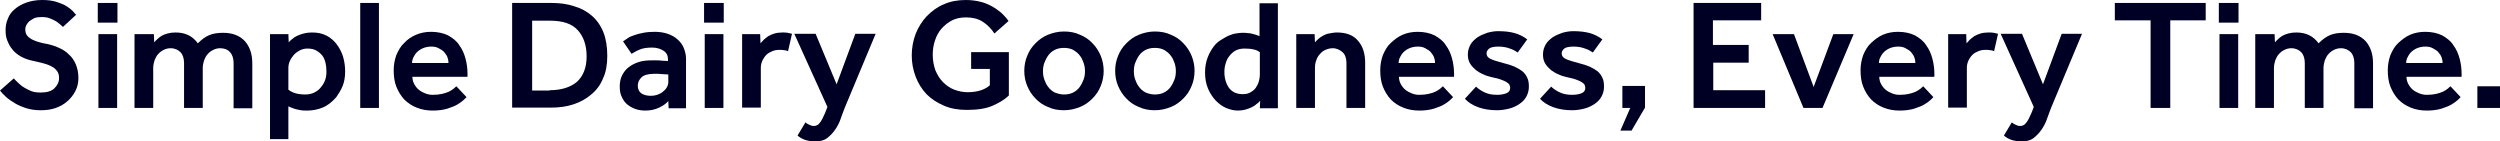 <?xml version="1.0" encoding="utf-8"?>
<!-- Generator: Adobe Illustrator 23.0.4, SVG Export Plug-In . SVG Version: 6.00 Build 0)  -->
<svg version="1.1" id="Layer_1" xmlns="http://www.w3.org/2000/svg" xmlns:xlink="http://www.w3.org/1999/xlink" x="0px" y="0px"
	 viewBox="0 0 762 43.1" style="enable-background:new 0 0 762 43.1;" xml:space="preserve">
<style type="text/css">
	.st0{fill:#000024;}
</style>
<g>
	<path class="st0" d="M4.2,23.9c0.4,0.4,0.8,0.9,1.4,1.4c0.5,0.5,1.1,1,1.8,1.4c0.7,0.4,1.4,0.8,2.2,1.1c0.8,0.3,1.7,0.4,2.8,0.4
		c1.9,0,3.3-0.4,4.2-1.3s1.4-1.9,1.4-3.1c0-0.7-0.1-1.3-0.4-1.8c-0.3-0.5-0.7-1-1.3-1.4c-0.6-0.4-1.4-0.8-2.4-1.1
		c-1-0.3-2.2-0.6-3.6-0.9c-1.5-0.3-2.7-0.7-3.8-1.3c-1.1-0.6-2-1.3-2.7-2.2c-0.7-0.8-1.2-1.8-1.6-2.8c-0.4-1-0.5-2-0.5-3.1
		c0-1.2,0.2-2.4,0.7-3.5c0.4-1.1,1.1-2.1,2.1-2.9c0.9-0.8,2.1-1.5,3.5-2c1.4-0.5,3-0.8,4.9-0.8c1.7,0,3.2,0.2,4.4,0.6
		c1.2,0.4,2.2,0.8,3,1.3c0.8,0.5,1.4,1,1.9,1.5c0.4,0.5,0.8,0.9,1,1.1l-4,3.7c-0.2-0.1-0.4-0.4-0.8-0.7c-0.4-0.3-0.8-0.7-1.3-1
		c-0.5-0.3-1.2-0.6-1.9-0.9c-0.7-0.3-1.6-0.4-2.5-0.4c-0.8,0-1.6,0.1-2.2,0.3C9.8,5.9,9.3,6.2,8.9,6.5C8.5,6.9,8.2,7.3,8,7.7
		C7.8,8.1,7.7,8.5,7.7,8.9c0,0.6,0.1,1.1,0.3,1.5c0.2,0.4,0.6,0.9,1.1,1.2c0.5,0.4,1.2,0.7,2,1c0.9,0.3,2,0.6,3.3,0.8
		c1.2,0.3,2.4,0.6,3.6,1.2c1.2,0.5,2.2,1.2,3,2c0.9,0.8,1.6,1.8,2.1,3c0.5,1.2,0.8,2.6,0.8,4.2c0,1.4-0.3,2.7-0.9,3.9
		c-0.6,1.2-1.4,2.2-2.4,3.1c-1,0.9-2.2,1.6-3.6,2.1c-1.4,0.5-2.9,0.7-4.6,0.7c-1.6,0-3-0.2-4.3-0.6c-1.3-0.4-2.5-0.9-3.5-1.5
		c-1-0.6-1.9-1.2-2.7-1.9c-0.8-0.7-1.4-1.4-1.9-2L4.2,23.9z"/>
	<path class="st0" d="M29.8,0.9h6v6h-6V0.9z M30,10.4h5.7v22.5H30V10.4z"/>
	<path class="st0" d="M41.5,10.4h5.4l0.1,2.5c0.3-0.3,0.6-0.7,1-1c0.4-0.4,0.8-0.7,1.3-1c0.5-0.3,1.1-0.5,1.8-0.7
		c0.7-0.2,1.5-0.3,2.4-0.3c3,0,5.2,1.1,6.8,3.3c1.2-1.2,2.3-2,3.5-2.5c1.2-0.5,2.6-0.7,4.2-0.7c2.8,0,5,0.8,6.6,2.5
		c1.5,1.7,2.3,3.9,2.3,6.8v13.7h-5.7V19.2c0-1.4-0.4-2.6-1.1-3.3c-0.7-0.8-1.7-1.2-3-1.2c-0.8,0-1.5,0.2-2.1,0.5
		c-0.6,0.3-1.2,0.7-1.7,1.3c-0.5,0.5-0.8,1.2-1.1,1.9c-0.2,0.7-0.4,1.5-0.4,2.3v12.2h-5.7V19.2c0-1.4-0.4-2.6-1.1-3.3
		s-1.7-1.2-3-1.2c-0.8,0-1.5,0.2-2.1,0.5c-0.6,0.3-1.2,0.7-1.7,1.3c-0.5,0.5-0.8,1.2-1.1,1.9c-0.2,0.7-0.4,1.5-0.4,2.3v12.2h-5.7
		V10.4z"/>
	<path class="st0" d="M82.4,10.4h5.5l0.1,2.5c0.3-0.3,0.6-0.7,1.1-1c0.4-0.4,0.9-0.7,1.5-1c0.6-0.3,1.3-0.5,2-0.7
		c0.8-0.2,1.6-0.3,2.5-0.3c1.7,0,3.2,0.3,4.5,1c1.3,0.7,2.3,1.6,3.1,2.7c0.8,1.1,1.5,2.4,1.9,3.8c0.4,1.4,0.6,2.9,0.6,4.4
		c0,1.8-0.3,3.3-0.8,4.5c-0.5,1.2-1.2,2.3-1.9,3.3c-1.3,1.5-2.7,2.6-4.2,3.2c-1.5,0.6-3.1,0.9-4.7,0.9c-0.7,0-1.4,0-1.9-0.1
		c-0.5-0.1-1-0.2-1.4-0.3c-0.4-0.1-0.8-0.2-1.2-0.4c-0.4-0.1-0.8-0.3-1.2-0.5v10h-5.6V10.4z M88,27.4c1.1,0.9,2.8,1.4,5.1,1.4
		c1,0,1.9-0.2,2.7-0.6c0.8-0.4,1.5-0.9,2-1.6c0.6-0.7,1-1.4,1.3-2.2c0.3-0.8,0.4-1.7,0.4-2.6c0-1-0.1-1.9-0.3-2.7
		c-0.2-0.8-0.5-1.6-1-2.2c-0.5-0.6-1.1-1.1-1.8-1.5c-0.7-0.4-1.6-0.6-2.7-0.6c-0.9,0-1.6,0.2-2.4,0.6c-0.7,0.4-1.3,0.8-1.8,1.4
		c-0.5,0.6-0.9,1.2-1.2,1.9c-0.3,0.7-0.4,1.4-0.4,2V27.4z"/>
	<path class="st0" d="M109.8,0.9h5.7v32h-5.7V0.9z"/>
	<path class="st0" d="M142.2,29.6c-0.1,0.1-0.4,0.4-0.8,0.8c-0.4,0.4-1.1,0.9-1.9,1.4s-1.9,0.9-3.1,1.3c-1.3,0.4-2.8,0.6-4.5,0.6
		c-1.8,0-3.4-0.3-4.9-0.9c-1.5-0.6-2.7-1.4-3.8-2.5c-1-1.1-1.8-2.4-2.4-3.9c-0.6-1.5-0.8-3.2-0.8-5c0-1.7,0.3-3.2,0.8-4.6
		c0.6-1.4,1.3-2.7,2.4-3.7c1-1.1,2.2-1.9,3.6-2.5c1.4-0.6,2.9-0.9,4.6-0.9c2,0,3.8,0.4,5.2,1.1c1.4,0.8,2.6,1.7,3.4,3
		c0.9,1.2,1.5,2.6,1.9,4.1c0.4,1.5,0.6,3.1,0.6,4.7v0.8h-16.8c0,0.8,0.2,1.6,0.6,2.3c0.4,0.7,0.8,1.2,1.4,1.7c0.6,0.5,1.3,0.8,2,1.1
		c0.8,0.3,1.5,0.4,2.2,0.4c1.1,0,2-0.1,2.9-0.3c0.8-0.2,1.5-0.4,2.1-0.7c0.6-0.3,1-0.6,1.4-0.9c0.4-0.3,0.6-0.6,0.8-0.7L142.2,29.6z
		 M136.7,19.2c0-0.6-0.1-1.2-0.3-1.7c-0.2-0.6-0.6-1.1-1-1.6c-0.4-0.5-1-0.8-1.7-1.2s-1.4-0.5-2.3-0.5c-0.9,0-1.8,0.2-2.5,0.5
		c-0.7,0.3-1.3,0.7-1.8,1.2c-0.5,0.5-0.8,1-1.1,1.6c-0.3,0.6-0.4,1.2-0.4,1.7H136.7z"/>
	<path class="st0" d="M156.1,0.9h12c2.5,0,4.8,0.3,6.9,1c2.1,0.6,3.9,1.6,5.4,2.9c1.5,1.3,2.7,3,3.5,5c0.8,2,1.2,4.5,1.2,7.2
		c0,2.7-0.4,5-1.3,6.9c-0.8,2-2,3.6-3.6,4.9c-1.5,1.3-3.3,2.3-5.4,3c-2.1,0.7-4.4,1-6.8,1h-11.9V0.9z M167.5,27.5
		c3.6,0,6.4-0.9,8.4-2.6c1.9-1.8,2.9-4.3,2.9-7.7c0-3.4-0.9-6-2.7-8c-1.8-2-4.6-2.9-8.6-2.9h-5.3v21.3H167.5z"/>
	<path class="st0" d="M203.7,30.8c-0.6,0.7-1.5,1.4-2.8,2s-2.6,0.9-4.2,0.9c-0.9,0-1.8-0.1-2.8-0.4c-0.9-0.3-1.7-0.7-2.5-1.3
		c-0.8-0.6-1.4-1.4-1.8-2.3c-0.5-0.9-0.7-2-0.7-3.3c0-1.3,0.2-2.4,0.7-3.4c0.5-1,1.2-1.9,2-2.5c0.9-0.7,1.9-1.2,3.1-1.6
		c1.2-0.4,2.6-0.5,4-0.5c0.4,0,0.9,0,1.5,0c0.5,0,1.1,0,1.6,0.1c0.6,0,1.2,0.1,1.8,0.1v-0.5c0-1.1-0.4-2-1.3-2.6
		c-0.9-0.6-2.1-1-3.5-1c-1.6,0-2.9,0.2-3.8,0.6c-1,0.4-1.8,0.9-2.5,1.3l-2.6-3.8c0.4-0.3,1-0.6,1.5-1s1.2-0.6,2-0.9
		c0.8-0.3,1.7-0.5,2.7-0.7c1-0.2,2.2-0.3,3.5-0.3c1.4,0,2.7,0.2,3.9,0.6c1.2,0.4,2.2,1,3,1.7c0.8,0.7,1.5,1.6,1.9,2.6
		c0.4,1,0.7,2.1,0.7,3.3v15.1h-5.3L203.7,30.8z M203.7,22.7c-0.6,0-1.1-0.1-1.7-0.1c-0.4,0-0.9-0.1-1.4-0.1c-0.5,0-0.9,0-1.3,0
		c-1.8,0-3.1,0.4-3.8,1.1c-0.7,0.7-1.1,1.5-1.1,2.5c0,1,0.3,1.7,1,2.3c0.7,0.5,1.7,0.8,3,0.8c0.7,0,1.3-0.1,1.9-0.3
		c0.6-0.2,1.2-0.5,1.7-0.9c0.5-0.4,0.9-0.8,1.2-1.3c0.3-0.5,0.5-1.1,0.5-1.6V22.7z"/>
	<path class="st0" d="M214.6,0.9h6v6h-6V0.9z M214.8,10.4h5.7v22.5h-5.7V10.4z"/>
	<path class="st0" d="M226.3,10.4h5.4l0.1,2.8c0.3-0.3,0.6-0.7,1-1.1c0.4-0.4,0.9-0.7,1.4-1.1c0.5-0.3,1.2-0.6,1.9-0.8
		c0.7-0.2,1.5-0.3,2.5-0.3c0.5,0,1,0,1.5,0.1c0.4,0.1,0.9,0.2,1.3,0.3l-1.2,5.3c-0.4-0.2-0.8-0.3-1.2-0.3c-0.4-0.1-0.9-0.1-1.4-0.1
		c-0.8,0-1.5,0.1-2.2,0.4c-0.7,0.3-1.3,0.6-1.8,1.1c-0.5,0.5-0.9,1.1-1.2,1.7c-0.3,0.7-0.5,1.4-0.5,2.3v12.1h-5.7V10.4z"/>
	<path class="st0" d="M245.5,37.3c0.3,0.3,0.7,0.5,1.1,0.7c0.4,0.2,0.9,0.4,1.4,0.4c0.8,0,1.4-0.3,1.9-1c0.5-0.6,1-1.6,1.6-3
		l0.7-1.8l-10.1-22.3h6.5l6.4,15.4l5.7-15.4h6.2l-9.4,22.5c-0.4,1.1-0.9,2.3-1.3,3.5c-0.4,1.2-1,2.3-1.7,3.3c-0.7,1-1.5,1.8-2.4,2.5
		s-2.2,1-3.6,1c-1.3,0-2.3-0.2-3.2-0.5c-0.8-0.3-1.6-0.7-2.2-1.3L245.5,37.3z"/>
	<path class="st0" d="M296,15.9h11.5v13.2c-1.2,1.2-2.9,2.2-4.9,3.1s-4.7,1.3-7.9,1.3c-2.6,0-5-0.4-7-1.3c-2.1-0.9-3.8-2-5.3-3.5
		c-1.4-1.5-2.5-3.2-3.3-5.3s-1.2-4.2-1.2-6.5c0-2.3,0.4-4.5,1.2-6.6c0.8-2,1.9-3.8,3.4-5.4c1.5-1.5,3.2-2.8,5.2-3.6
		c2-0.9,4.2-1.3,6.7-1.3c1.6,0,3,0.2,4.3,0.5c1.3,0.3,2.5,0.8,3.6,1.4c1.1,0.6,2,1.3,2.9,2c0.8,0.8,1.6,1.6,2.2,2.5l-4.3,3.8
		c-1-1.5-2.2-2.7-3.6-3.6c-1.4-0.9-3.1-1.3-5.1-1.3c-1.6,0-3,0.3-4.2,0.9s-2.3,1.5-3.2,2.5c-0.9,1-1.6,2.3-2,3.6
		c-0.5,1.4-0.7,2.9-0.7,4.4c0,1.7,0.3,3.3,0.8,4.7c0.6,1.4,1.3,2.6,2.3,3.6c1,1,2.1,1.8,3.4,2.3c1.3,0.5,2.7,0.8,4.1,0.8
		c2.9,0,5.2-0.7,6.8-2.1v-5H296V15.9z"/>
	<path class="st0" d="M312.2,21.6c0-1.6,0.3-3.2,0.9-4.6c0.6-1.5,1.4-2.7,2.5-3.8c1.1-1.1,2.3-2,3.8-2.6c1.5-0.6,3.1-1,4.9-1
		c1.8,0,3.4,0.3,4.9,1c1.5,0.6,2.8,1.5,3.8,2.6c1.1,1.1,1.9,2.4,2.5,3.8c0.6,1.5,0.9,3,0.9,4.6c0,1.6-0.3,3.2-0.9,4.6
		c-0.6,1.5-1.4,2.7-2.5,3.8s-2.3,2-3.8,2.6c-1.5,0.6-3.1,1-4.9,1c-1.8,0-3.4-0.3-4.9-1c-1.5-0.6-2.8-1.5-3.8-2.6
		c-1.1-1.1-1.9-2.4-2.5-3.8C312.5,24.8,312.2,23.2,312.2,21.6z M324.3,28.8c1.1,0,2-0.2,2.8-0.6c0.8-0.4,1.5-1,2-1.7
		c0.5-0.7,0.9-1.5,1.2-2.3c0.3-0.8,0.4-1.7,0.4-2.5c0-0.8-0.1-1.6-0.4-2.5c-0.3-0.8-0.6-1.6-1.2-2.3c-0.5-0.7-1.2-1.2-2-1.7
		c-0.8-0.4-1.7-0.6-2.8-0.6c-1.1,0-2,0.2-2.8,0.6c-0.8,0.4-1.5,1-2,1.7c-0.5,0.7-0.9,1.5-1.2,2.3c-0.3,0.8-0.4,1.7-0.4,2.5
		c0,0.8,0.1,1.7,0.4,2.5c0.3,0.8,0.6,1.6,1.2,2.3c0.5,0.7,1.2,1.3,2,1.7C322.3,28.5,323.2,28.8,324.3,28.8z"/>
	<path class="st0" d="M339.9,21.6c0-1.6,0.3-3.2,0.9-4.6c0.6-1.5,1.4-2.7,2.5-3.8c1.1-1.1,2.3-2,3.8-2.6c1.5-0.6,3.1-1,4.9-1
		c1.8,0,3.4,0.3,4.9,1c1.5,0.6,2.8,1.5,3.8,2.6c1.1,1.1,1.9,2.4,2.5,3.8c0.6,1.5,0.9,3,0.9,4.6c0,1.6-0.3,3.2-0.9,4.6
		c-0.6,1.5-1.4,2.7-2.5,3.8s-2.3,2-3.8,2.6c-1.5,0.6-3.1,1-4.9,1c-1.8,0-3.4-0.3-4.9-1c-1.5-0.6-2.8-1.5-3.8-2.6
		c-1.1-1.1-1.9-2.4-2.5-3.8C340.2,24.8,339.9,23.2,339.9,21.6z M352,28.8c1.1,0,2-0.2,2.8-0.6c0.8-0.4,1.5-1,2-1.7
		c0.5-0.7,0.9-1.5,1.2-2.3c0.3-0.8,0.4-1.7,0.4-2.5c0-0.8-0.1-1.6-0.4-2.5c-0.3-0.8-0.6-1.6-1.2-2.3c-0.5-0.7-1.2-1.2-2-1.7
		c-0.8-0.4-1.7-0.6-2.8-0.6c-1.1,0-2,0.2-2.8,0.6c-0.8,0.4-1.5,1-2,1.7c-0.5,0.7-0.9,1.5-1.2,2.3c-0.3,0.8-0.4,1.7-0.4,2.5
		c0,0.8,0.1,1.7,0.4,2.5c0.3,0.8,0.6,1.6,1.2,2.3c0.5,0.7,1.2,1.3,2,1.7C349.9,28.5,350.9,28.8,352,28.8z"/>
	<path class="st0" d="M384.1,30.7c-0.3,0.3-0.6,0.7-1.1,1c-0.4,0.4-0.9,0.7-1.5,1c-0.6,0.3-1.2,0.5-1.9,0.7
		c-0.7,0.2-1.5,0.3-2.3,0.3c-1.2,0-2.4-0.3-3.6-0.8c-1.2-0.5-2.2-1.3-3.2-2.3c-0.9-1-1.7-2.2-2.3-3.6c-0.6-1.4-0.9-3.1-0.9-4.9
		c0-1.8,0.3-3.3,0.8-4.6c0.5-1.3,1.2-2.5,1.9-3.4c0.6-0.8,1.3-1.4,2.1-1.9c0.8-0.5,1.5-0.9,2.3-1.3c0.8-0.3,1.5-0.6,2.3-0.7
		c0.7-0.1,1.4-0.2,1.9-0.2c0.7,0,1.3,0,1.8,0.1c0.5,0,0.9,0.1,1.3,0.2c0.4,0.1,0.7,0.2,1.1,0.3c0.3,0.1,0.7,0.3,1.1,0.4v-10h5.6v32
		h-5.5L384.1,30.7z M384.1,16c-0.5-0.4-1.2-0.8-1.9-0.9c-0.7-0.2-1.6-0.3-2.8-0.3s-2,0.2-2.8,0.6c-0.7,0.4-1.4,1-1.9,1.7
		c-0.5,0.6-0.9,1.4-1.1,2.2c-0.3,0.8-0.4,1.7-0.4,2.7c0,1.9,0.5,3.5,1.4,4.8c1,1.3,2.4,1.9,4.2,1.9c1,0,1.8-0.2,2.4-0.6
		c0.7-0.4,1.2-0.8,1.6-1.4c0.4-0.6,0.7-1.2,0.9-1.9c0.2-0.7,0.3-1.4,0.3-2V16z"/>
	<path class="st0" d="M395.3,10.4h5.4l0.1,2.5c0.3-0.3,0.6-0.7,1-1c0.4-0.4,0.9-0.7,1.4-1c0.6-0.3,1.2-0.6,1.9-0.7s1.5-0.3,2.4-0.3
		c2.8,0,5,0.8,6.4,2.5c1.5,1.7,2.2,3.9,2.2,6.8v13.7h-5.7V19.2c0-1.4-0.4-2.6-1.2-3.3s-1.8-1.2-3-1.2c-0.8,0-1.5,0.2-2.2,0.5
		c-0.7,0.3-1.2,0.7-1.7,1.3c-0.5,0.5-0.9,1.2-1.1,1.9c-0.3,0.7-0.4,1.5-0.4,2.3v12.2h-5.7V10.4z"/>
	<path class="st0" d="M442.9,29.6c-0.1,0.1-0.4,0.4-0.8,0.8c-0.4,0.4-1.1,0.9-1.9,1.4c-0.8,0.5-1.9,0.9-3.1,1.3
		c-1.3,0.4-2.8,0.6-4.5,0.6c-1.8,0-3.4-0.3-4.9-0.9c-1.5-0.6-2.7-1.4-3.8-2.5c-1-1.1-1.8-2.4-2.4-3.9c-0.6-1.5-0.8-3.2-0.8-5
		c0-1.7,0.3-3.2,0.8-4.6c0.6-1.4,1.3-2.7,2.4-3.7s2.2-1.9,3.6-2.5c1.4-0.6,2.9-0.9,4.6-0.9c2,0,3.8,0.4,5.2,1.1
		c1.4,0.8,2.6,1.7,3.4,3c0.9,1.2,1.5,2.6,1.9,4.1c0.4,1.5,0.6,3.1,0.6,4.7v0.8h-16.8c0,0.8,0.2,1.6,0.6,2.3c0.4,0.7,0.8,1.2,1.4,1.7
		s1.3,0.8,2,1.1c0.8,0.3,1.5,0.4,2.2,0.4c1.1,0,2-0.1,2.9-0.3c0.8-0.2,1.5-0.4,2.1-0.7c0.6-0.3,1-0.6,1.4-0.9
		c0.4-0.3,0.6-0.6,0.8-0.7L442.9,29.6z M437.4,19.2c0-0.6-0.1-1.2-0.3-1.7c-0.2-0.6-0.6-1.1-1-1.6c-0.4-0.5-1-0.8-1.7-1.2
		s-1.4-0.5-2.3-0.5c-0.9,0-1.8,0.2-2.5,0.5c-0.7,0.3-1.3,0.7-1.8,1.2c-0.5,0.5-0.8,1-1.1,1.6c-0.3,0.6-0.4,1.2-0.4,1.7H437.4z"/>
	<path class="st0" d="M449.9,26.4c0.7,0.7,1.6,1.3,2.7,1.8c1.1,0.5,2.3,0.7,3.7,0.7c1.2,0,2.2-0.2,2.9-0.5c0.7-0.3,1.1-0.8,1.1-1.6
		c0-0.3-0.1-0.6-0.2-0.9c-0.1-0.3-0.4-0.5-0.8-0.8c-0.4-0.3-1-0.5-1.7-0.8c-0.7-0.3-1.7-0.5-3-0.8c-0.8-0.2-1.6-0.4-2.4-0.8
		c-0.8-0.3-1.6-0.8-2.3-1.3c-0.7-0.6-1.3-1.2-1.8-2c-0.5-0.8-0.7-1.7-0.7-2.8c0-1.1,0.3-2.1,0.8-3c0.5-0.9,1.3-1.6,2.1-2.2
		c0.9-0.6,1.9-1,3-1.4c1.1-0.3,2.2-0.5,3.3-0.5c2,0,3.7,0.2,5.1,0.6c1.4,0.4,2.6,1,3.8,1.9l-2.9,4c-0.6-0.4-1.4-0.9-2.4-1.2
		c-1-0.4-2.2-0.6-3.5-0.6c-1.3,0-2.3,0.2-2.8,0.6c-0.5,0.4-0.8,0.9-0.8,1.5c0,0.7,0.4,1.3,1.3,1.7c0.9,0.4,2.2,0.8,4.1,1.3
		c1.2,0.3,2.2,0.6,3.1,1c0.9,0.4,1.7,0.9,2.4,1.4c0.7,0.6,1.2,1.3,1.5,2c0.4,0.8,0.5,1.7,0.5,2.8c0,1.1-0.3,2.1-0.8,3
		c-0.5,0.9-1.2,1.6-2.1,2.2c-0.9,0.6-1.9,1.1-3.1,1.4c-1.2,0.3-2.4,0.5-3.7,0.5c-2.1,0-4-0.3-5.7-0.9s-3.1-1.5-4.1-2.6L449.9,26.4z"
		/>
	<path class="st0" d="M472.8,26.4c0.7,0.7,1.6,1.3,2.7,1.8c1.1,0.5,2.3,0.7,3.7,0.7c1.2,0,2.2-0.2,2.9-0.5c0.7-0.3,1.1-0.8,1.1-1.6
		c0-0.3-0.1-0.6-0.2-0.9c-0.1-0.3-0.4-0.5-0.8-0.8c-0.4-0.3-1-0.5-1.7-0.8c-0.7-0.3-1.7-0.5-3-0.8c-0.8-0.2-1.6-0.4-2.4-0.8
		c-0.8-0.3-1.6-0.8-2.3-1.3c-0.7-0.6-1.3-1.2-1.8-2c-0.5-0.8-0.7-1.7-0.7-2.8c0-1.1,0.3-2.1,0.8-3c0.5-0.9,1.3-1.6,2.1-2.2
		c0.9-0.6,1.9-1,3-1.4c1.1-0.3,2.2-0.5,3.3-0.5c2,0,3.7,0.2,5.1,0.6c1.4,0.4,2.6,1,3.8,1.9l-2.9,4c-0.6-0.4-1.4-0.9-2.4-1.2
		c-1-0.4-2.2-0.6-3.5-0.6c-1.3,0-2.3,0.2-2.8,0.6c-0.5,0.4-0.8,0.9-0.8,1.5c0,0.7,0.4,1.3,1.3,1.7c0.9,0.4,2.2,0.8,4.1,1.3
		c1.2,0.3,2.2,0.6,3.1,1c0.9,0.4,1.7,0.9,2.4,1.4c0.7,0.6,1.2,1.3,1.5,2c0.4,0.8,0.5,1.7,0.5,2.8c0,1.1-0.3,2.1-0.8,3
		c-0.5,0.9-1.2,1.6-2.1,2.2c-0.9,0.6-1.9,1.1-3.1,1.4c-1.2,0.3-2.4,0.5-3.7,0.5c-2.1,0-4-0.3-5.7-0.9s-3.1-1.5-4.1-2.6L472.8,26.4z"
		/>
	<path class="st0" d="M496.9,32.9h-2.4v-6.7h6.9v6.6l-4.1,7h-3.4L496.9,32.9z"/>
	<path class="st0" d="M516.1,0.9h20.7v5.3h-14.7v7.5H533v5.4h-10.8v8.4H538v5.4h-21.8V0.9z"/>
	<path class="st0" d="M540.3,10.4h6.5l6,16.1l6-16.1h6.2l-9.5,22.5h-5.8L540.3,10.4z"/>
	<path class="st0" d="M589.3,29.6c-0.1,0.1-0.4,0.4-0.8,0.8c-0.4,0.4-1.1,0.9-1.9,1.4c-0.8,0.5-1.9,0.9-3.1,1.3
		c-1.3,0.4-2.8,0.6-4.5,0.6c-1.8,0-3.4-0.3-4.9-0.9c-1.5-0.6-2.7-1.4-3.8-2.5c-1-1.1-1.8-2.4-2.4-3.9c-0.6-1.5-0.8-3.2-0.8-5
		c0-1.7,0.3-3.2,0.8-4.6c0.6-1.4,1.3-2.7,2.4-3.7s2.2-1.9,3.6-2.5c1.4-0.6,2.9-0.9,4.6-0.9c2,0,3.8,0.4,5.2,1.1
		c1.4,0.8,2.6,1.7,3.4,3c0.9,1.2,1.5,2.6,1.9,4.1c0.4,1.5,0.6,3.1,0.6,4.7v0.8h-16.8c0,0.8,0.2,1.6,0.6,2.3c0.4,0.7,0.8,1.2,1.4,1.7
		s1.3,0.8,2,1.1c0.8,0.3,1.5,0.4,2.2,0.4c1.1,0,2-0.1,2.9-0.3c0.8-0.2,1.5-0.4,2.1-0.7c0.6-0.3,1-0.6,1.4-0.9
		c0.4-0.3,0.6-0.6,0.8-0.7L589.3,29.6z M583.8,19.2c0-0.6-0.1-1.2-0.3-1.7c-0.2-0.6-0.6-1.1-1-1.6c-0.4-0.5-1-0.8-1.7-1.2
		s-1.4-0.5-2.3-0.5c-0.9,0-1.8,0.2-2.5,0.5c-0.7,0.3-1.3,0.7-1.8,1.2c-0.5,0.5-0.8,1-1.1,1.6c-0.3,0.6-0.4,1.2-0.4,1.7H583.8z"/>
	<path class="st0" d="M593.9,10.4h5.4l0.1,2.8c0.3-0.3,0.6-0.7,1-1.1c0.4-0.4,0.9-0.7,1.4-1.1c0.5-0.3,1.2-0.6,1.9-0.8
		c0.7-0.2,1.5-0.3,2.5-0.3c0.5,0,1,0,1.5,0.1c0.4,0.1,0.9,0.2,1.3,0.3l-1.2,5.3c-0.4-0.2-0.8-0.3-1.2-0.3c-0.4-0.1-0.9-0.1-1.4-0.1
		c-0.8,0-1.5,0.1-2.2,0.4c-0.7,0.3-1.3,0.6-1.8,1.1s-0.9,1.1-1.2,1.7c-0.3,0.7-0.5,1.4-0.5,2.3v12.1h-5.7V10.4z"/>
	<path class="st0" d="M613.2,37.3c0.3,0.3,0.7,0.5,1.1,0.7s0.9,0.4,1.4,0.4c0.8,0,1.4-0.3,1.9-1c0.5-0.6,1-1.6,1.6-3l0.7-1.8
		l-10.1-22.3h6.5l6.4,15.4l5.7-15.4h6.2l-9.4,22.5c-0.4,1.1-0.9,2.3-1.3,3.5c-0.4,1.2-1,2.3-1.7,3.3c-0.7,1-1.5,1.8-2.4,2.5
		s-2.2,1-3.6,1c-1.3,0-2.3-0.2-3.2-0.5c-0.8-0.3-1.6-0.7-2.2-1.3L613.2,37.3z"/>
	<path class="st0" d="M655.4,6.2h-10.8V0.9h27.7v5.3h-10.8v26.7h-6V6.2z"/>
	<path class="st0" d="M676.3,0.9h6v6h-6V0.9z M676.5,10.4h5.7v22.5h-5.7V10.4z"/>
	<path class="st0" d="M687.9,10.4h5.4l0.1,2.5c0.3-0.3,0.6-0.7,1-1c0.4-0.4,0.8-0.7,1.3-1c0.5-0.3,1.1-0.5,1.8-0.7
		c0.7-0.2,1.5-0.3,2.4-0.3c3,0,5.2,1.1,6.8,3.3c1.2-1.2,2.3-2,3.5-2.5c1.2-0.5,2.6-0.7,4.2-0.7c2.8,0,5,0.8,6.6,2.5
		c1.5,1.7,2.3,3.9,2.3,6.8v13.7h-5.7V19.2c0-1.4-0.4-2.6-1.1-3.3s-1.7-1.2-3-1.2c-0.8,0-1.5,0.2-2.1,0.5c-0.6,0.3-1.2,0.7-1.7,1.3
		c-0.5,0.5-0.8,1.2-1.1,1.9c-0.2,0.7-0.4,1.5-0.4,2.3v12.2h-5.7V19.2c0-1.4-0.4-2.6-1.1-3.3s-1.7-1.2-3-1.2c-0.8,0-1.5,0.2-2.1,0.5
		c-0.6,0.3-1.2,0.7-1.7,1.3c-0.5,0.5-0.8,1.2-1.1,1.9c-0.2,0.7-0.4,1.5-0.4,2.3v12.2h-5.7V10.4z"/>
	<path class="st0" d="M750,29.6c-0.1,0.1-0.4,0.4-0.8,0.8c-0.4,0.4-1.1,0.9-1.9,1.4c-0.8,0.5-1.9,0.9-3.1,1.3
		c-1.3,0.4-2.8,0.6-4.5,0.6c-1.8,0-3.4-0.3-4.9-0.9c-1.5-0.6-2.7-1.4-3.8-2.5c-1-1.1-1.8-2.4-2.4-3.9c-0.6-1.5-0.8-3.2-0.8-5
		c0-1.7,0.3-3.2,0.8-4.6c0.6-1.4,1.3-2.7,2.4-3.7s2.2-1.9,3.6-2.5c1.4-0.6,2.9-0.9,4.6-0.9c2,0,3.8,0.4,5.2,1.1
		c1.4,0.8,2.6,1.7,3.4,3c0.9,1.2,1.5,2.6,1.9,4.1c0.4,1.5,0.6,3.1,0.6,4.7v0.8h-16.8c0,0.8,0.2,1.6,0.6,2.3c0.4,0.7,0.8,1.2,1.4,1.7
		s1.3,0.8,2,1.1c0.8,0.3,1.5,0.4,2.2,0.4c1.1,0,2-0.1,2.9-0.3c0.8-0.2,1.5-0.4,2.1-0.7c0.6-0.3,1-0.6,1.4-0.9
		c0.4-0.3,0.6-0.6,0.8-0.7L750,29.6z M744.5,19.2c0-0.6-0.1-1.2-0.3-1.7c-0.2-0.6-0.6-1.1-1-1.6c-0.4-0.5-1-0.8-1.7-1.2
		s-1.4-0.5-2.3-0.5c-0.9,0-1.8,0.2-2.5,0.5c-0.7,0.3-1.3,0.7-1.8,1.2c-0.5,0.5-0.8,1-1.1,1.6c-0.3,0.6-0.4,1.2-0.4,1.7H744.5z"/>
	<path class="st0" d="M755.1,26.3h6.9v6.6h-6.9V26.3z"/>
</g>
</svg>
